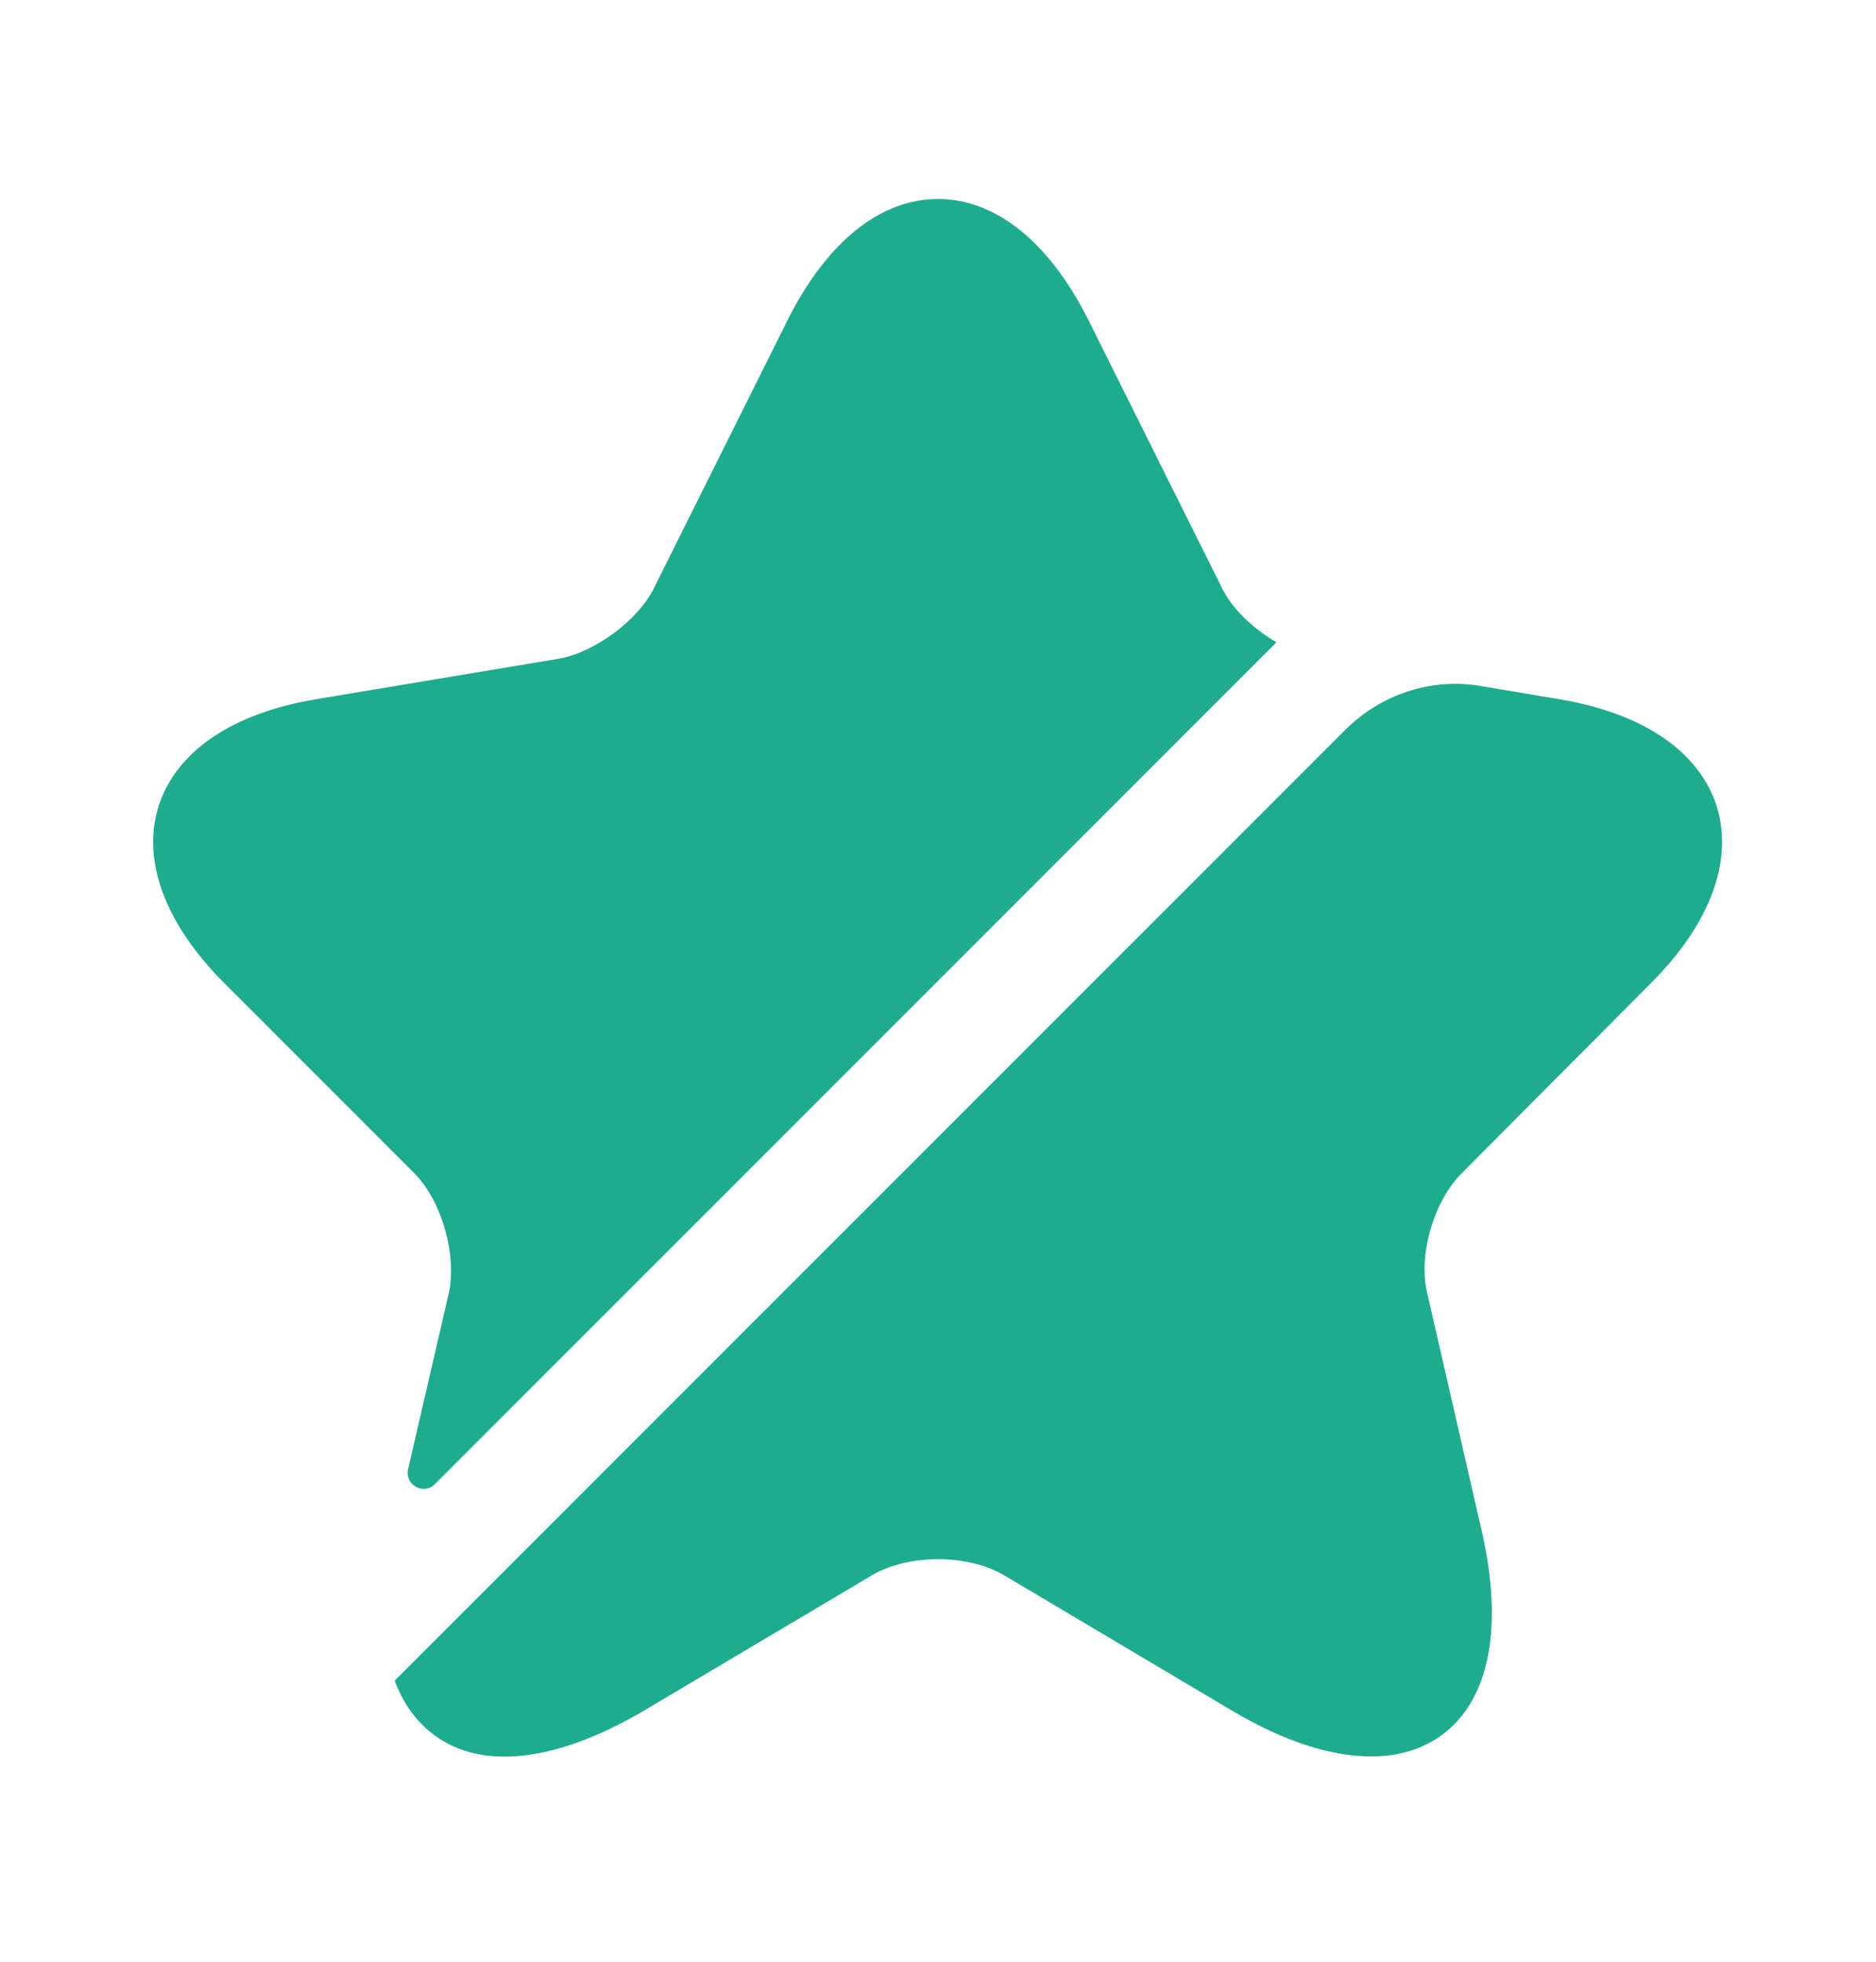 <svg width="22" height="23" viewBox="0 0 22 23" fill="none" xmlns="http://www.w3.org/2000/svg">
<path d="M5.262 15.166C5.363 14.717 5.179 14.075 4.858 13.755L2.631 11.527C1.934 10.831 1.659 10.088 1.861 9.446C2.072 8.805 2.723 8.365 3.694 8.2L6.554 7.723C6.967 7.65 7.471 7.283 7.663 6.907L9.24 3.745C9.698 2.837 10.322 2.333 11 2.333C11.678 2.333 12.302 2.837 12.76 3.745L14.337 6.907C14.456 7.146 14.703 7.375 14.969 7.531L5.097 17.403C4.968 17.531 4.748 17.412 4.785 17.229L5.262 15.166Z" fill="#1DAC8E"/>
<path d="M17.142 13.755C16.812 14.085 16.628 14.717 16.738 15.166L17.371 17.926C17.637 19.071 17.472 19.933 16.903 20.346C16.674 20.511 16.399 20.593 16.078 20.593C15.611 20.593 15.061 20.419 14.456 20.061L11.77 18.466C11.348 18.219 10.652 18.219 10.23 18.466L7.544 20.061C6.527 20.657 5.656 20.758 5.097 20.346C4.886 20.19 4.73 19.979 4.629 19.704L15.776 8.557C16.198 8.136 16.793 7.943 17.371 8.044L18.297 8.2C19.268 8.365 19.919 8.805 20.13 9.446C20.332 10.088 20.057 10.831 19.36 11.527L17.142 13.755Z" fill="#1DAC8E"/>
</svg>

